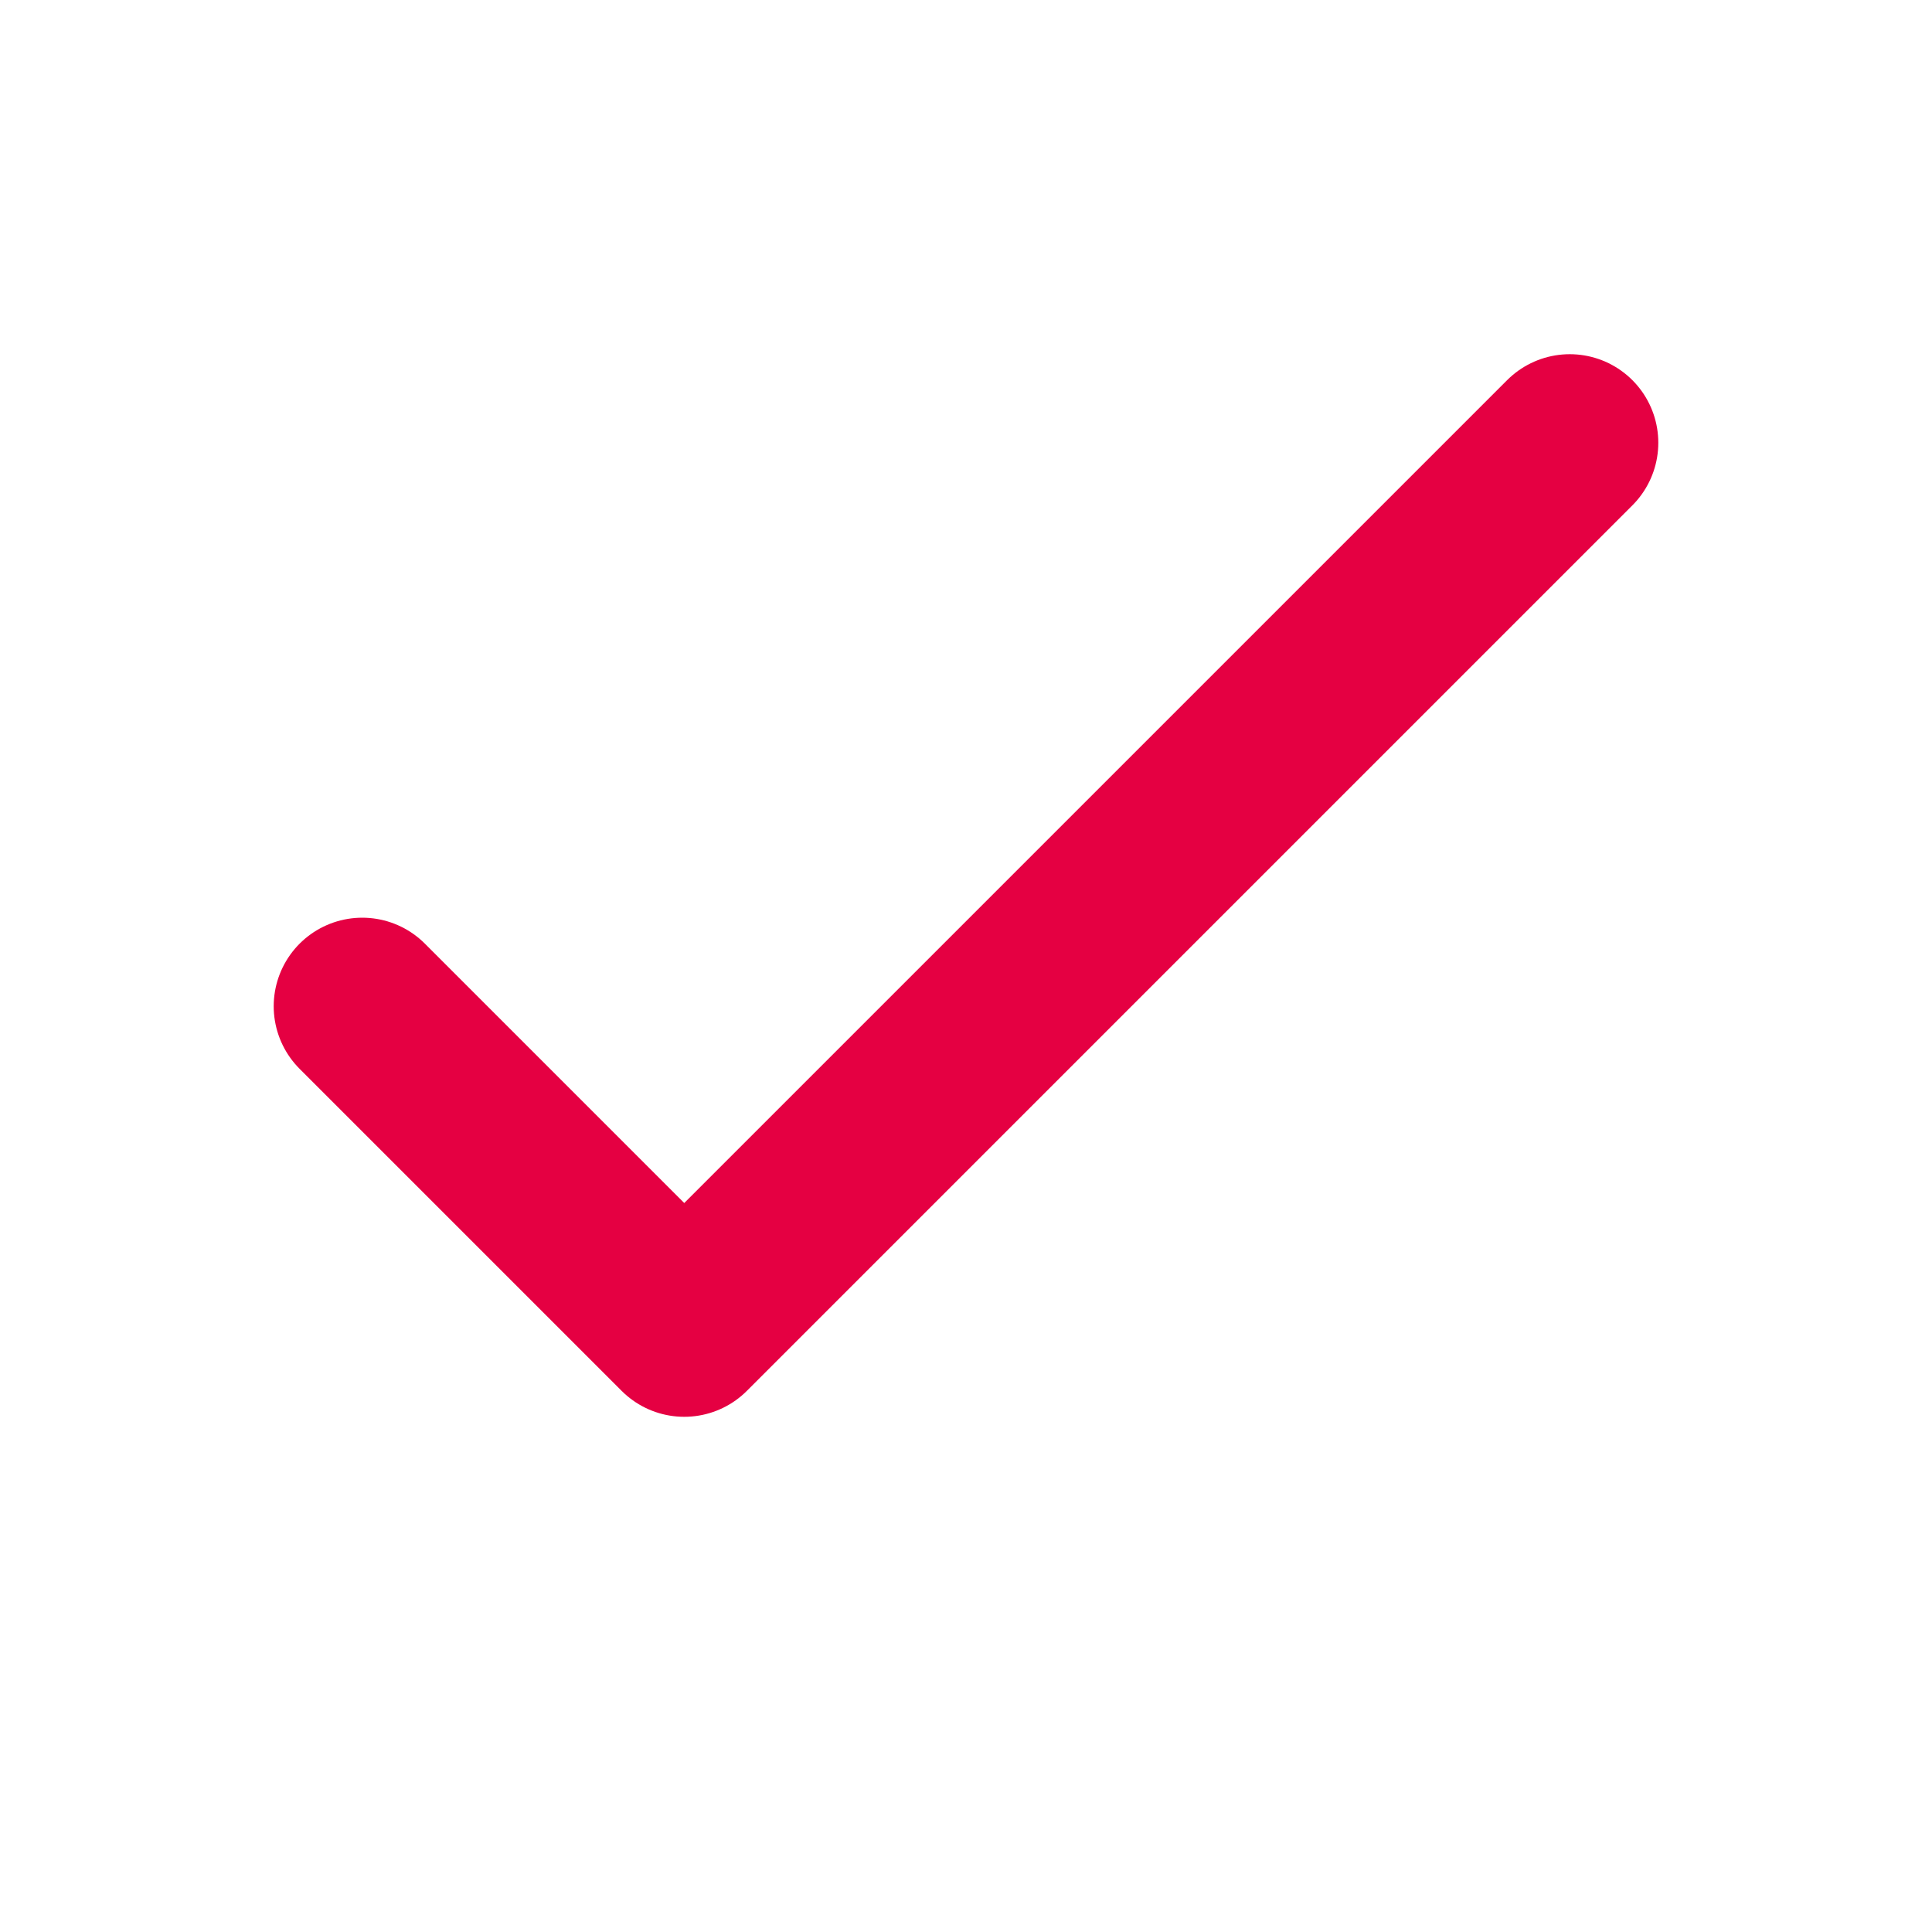<svg xmlns="http://www.w3.org/2000/svg" width="64" height="64" viewBox="0 0 24 24" fill="none" aria-hidden="true">
<path d="M4.5 12.5l4 4 11-11" stroke="#E50042" stroke-width="2.2" fill="none" stroke-linecap="round" stroke-linejoin="round"/>
</svg>